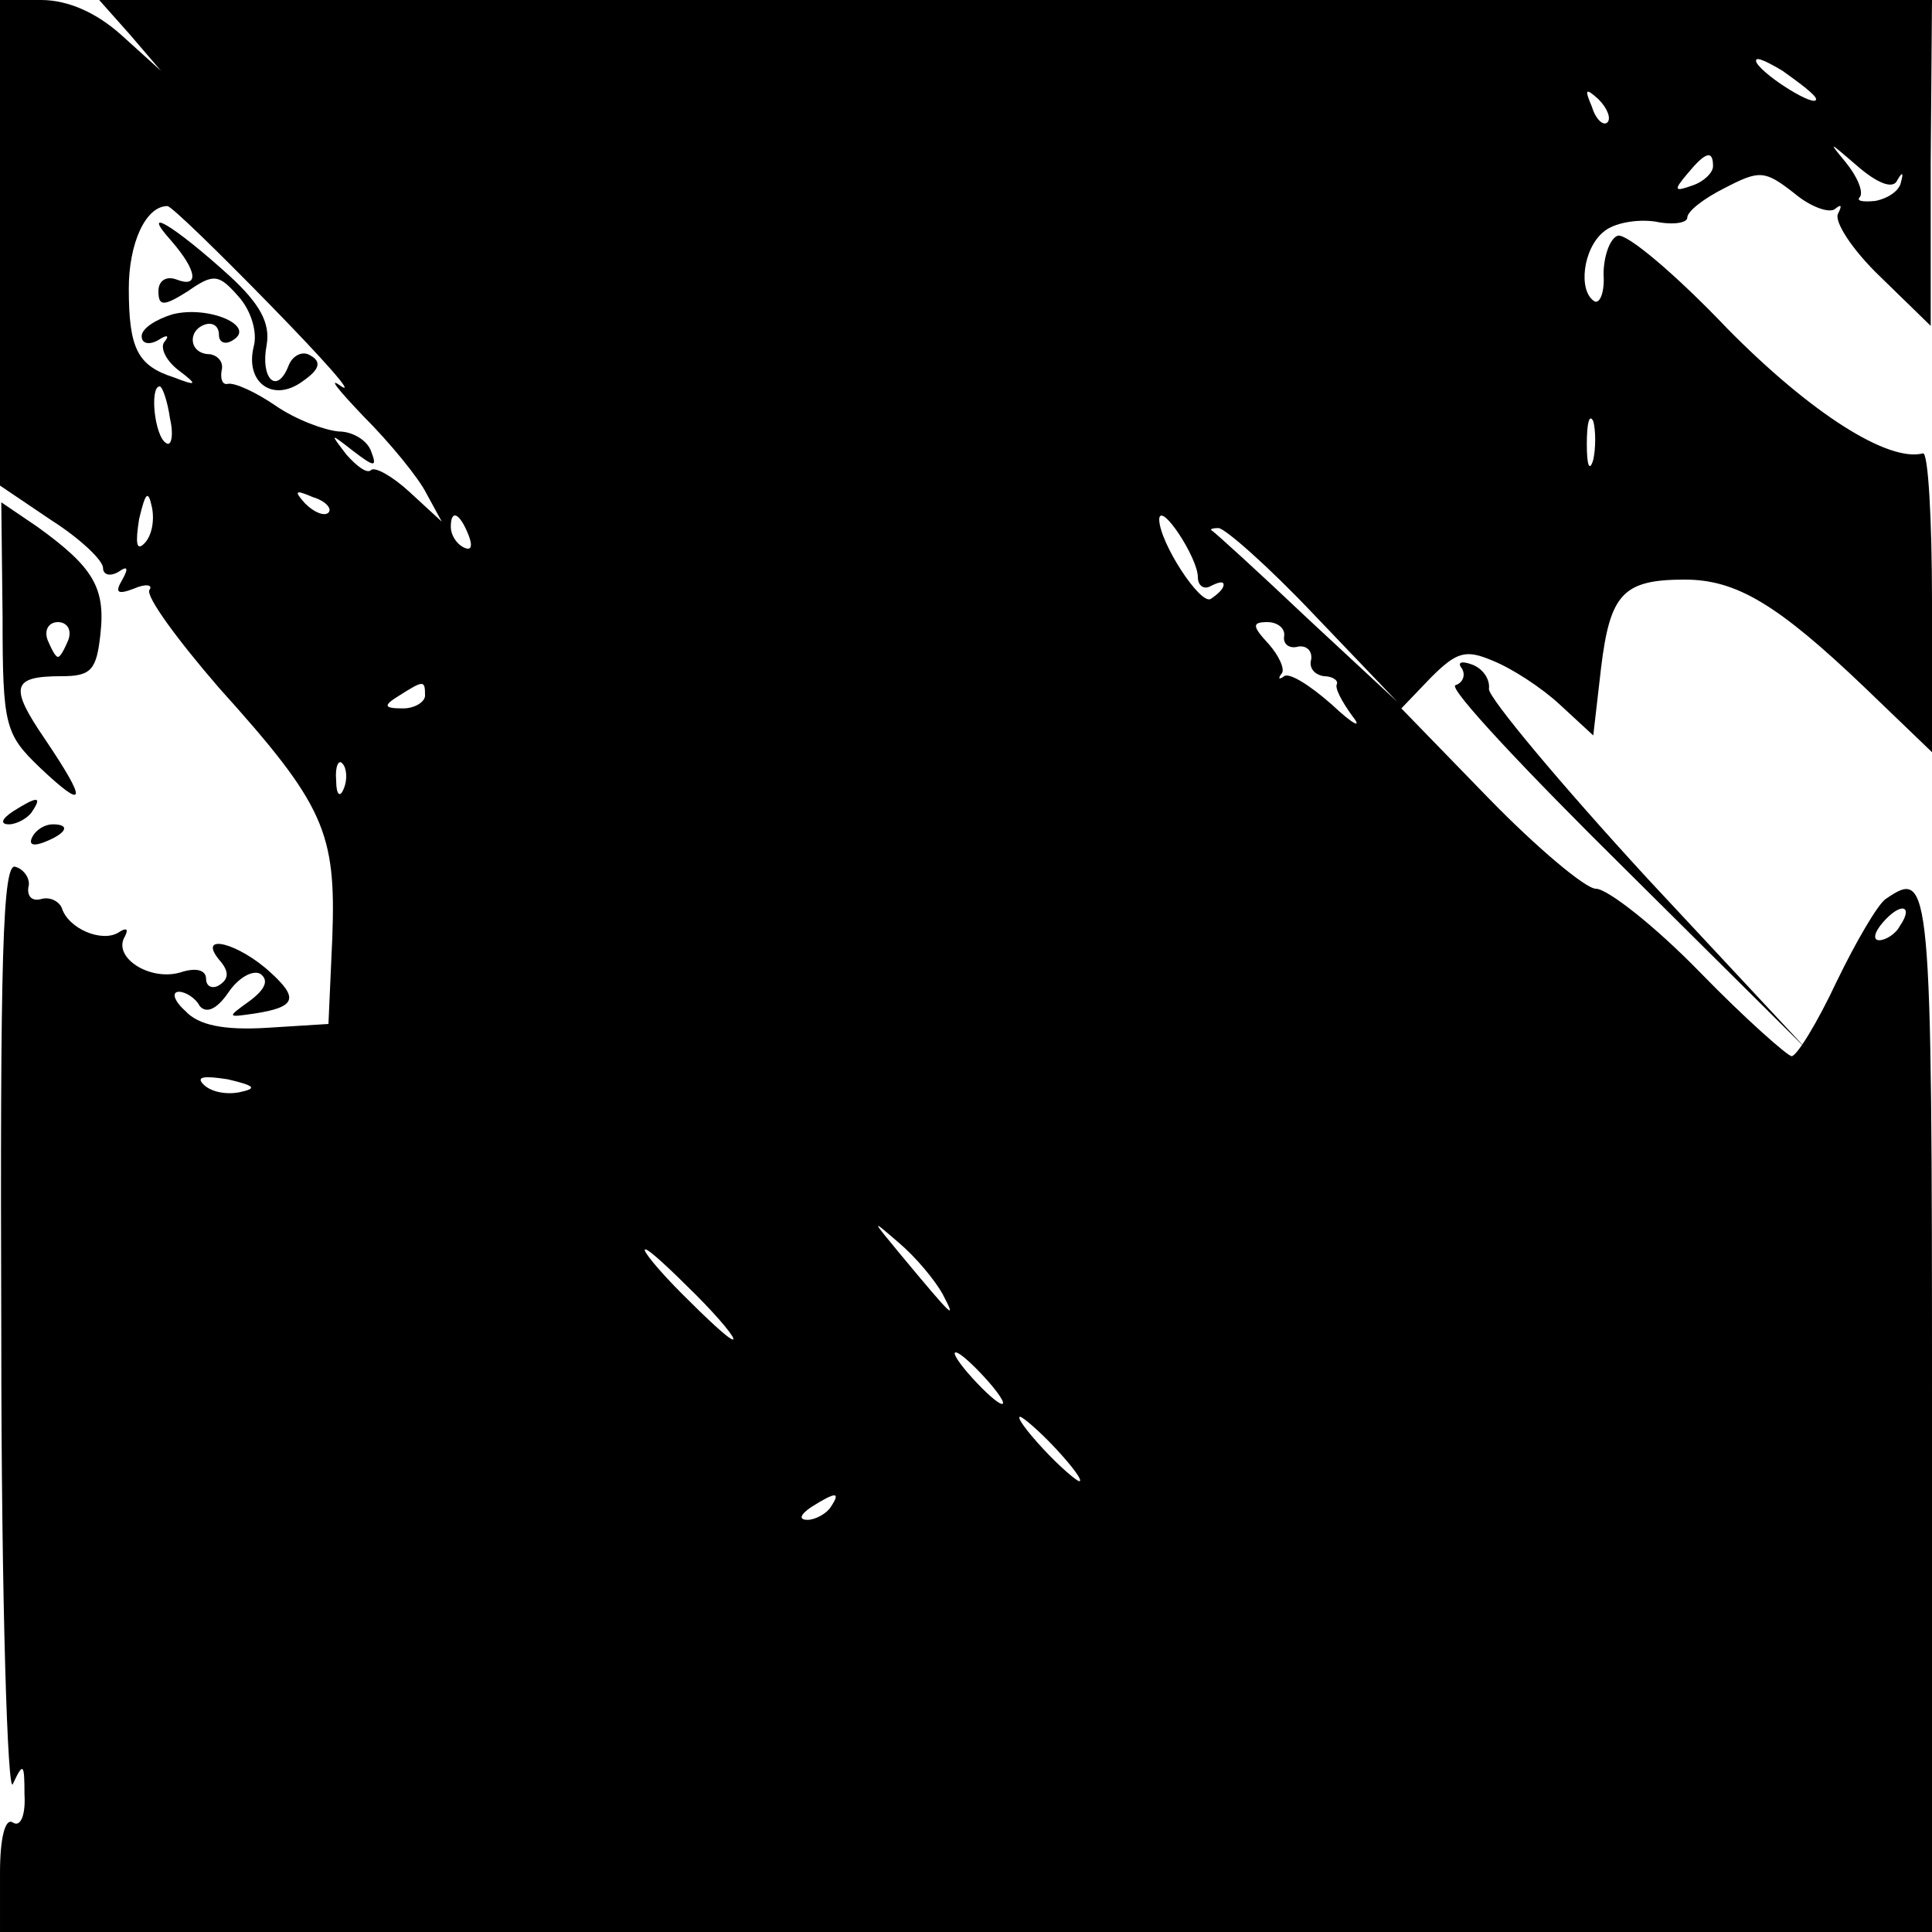 <svg version="1" xmlns="http://www.w3.org/2000/svg" width="200" height="200" viewBox="0 0 150 150"><path d="M0 18.9v18.8l4 2.7c2.2 1.4 4 3.1 4 3.7 0 .5.5.7 1.2.3.7-.5.8-.3.3.6-.6 1-.4 1.2.9.7.9-.4 1.5-.3 1.2.1-.3.5 2.2 3.9 5.4 7.6 8.2 9.1 9.1 11.2 8.8 19.4l-.3 6.7-4.8.3c-3.3.2-5.3-.2-6.3-1.3-.9-.8-1.1-1.5-.5-1.5.5 0 1.3.5 1.6 1.1.5.6 1.3.3 2.2-1 .8-1.2 1.9-1.8 2.5-1.5.7.5.4 1.2-.8 2.1-1.8 1.3-1.8 1.3.3 1 3.3-.5 3.5-1.2 1.3-3.2-2.5-2.3-5.7-3.1-4-1 .8.9.8 1.5 0 2-.5.3-1 .1-1-.5 0-.7-.8-.9-2-.5-2.4.7-5.3-1.2-4.3-2.8.3-.6.1-.7-.5-.3-1.3.8-3.9-.3-4.4-1.9-.2-.5-.9-.9-1.6-.7-.7.2-1.1-.2-1-.9.2-.6-.3-1.4-1-1.6-1-.4-1.2 7-1.1 36.4 0 20.7.5 35.9.9 34.8.8-1.7.9-1.6.9.8.1 1.6-.3 2.6-.9 2.2-.6-.4-1 1.2-1 3.9v4.6h150v-40.5c0-41.4-.1-42.1-3.6-39.7-.6.4-2.3 3.3-3.8 6.4-1.5 3.2-3.1 5.8-3.5 5.8-.3 0-3.6-2.9-7.1-6.5-3.5-3.6-7.2-6.5-8.1-6.5-.8 0-4.6-3.2-8.3-7l-6.8-7 2.3-2.4c2-2 2.7-2.2 4.8-1.3 1.5.6 3.8 2.1 5.2 3.4l2.6 2.4.6-5.2c.7-5.8 1.7-6.9 6.5-6.9 4 0 7.2 1.9 14 8.4l5.2 5V46.7c0-6.4-.3-11.6-.7-11.5-2.7.7-8.7-3.1-15.2-9.7-4-4.2-7.8-7.4-8.5-7.2-.6.2-1.1 1.6-1.1 3 .1 1.4-.3 2.3-.7 2.1-1.3-.8-.9-4.1.7-5.4.8-.7 2.6-1 4-.8 1.4.3 2.5.1 2.5-.3 0-.5 1.3-1.5 2.9-2.3 2.7-1.4 3.1-1.4 5.4.4 1.3 1.1 2.8 1.6 3.2 1.2.5-.4.5-.2.2.4-.3.6 1.1 2.8 3.3 4.9l3.9 3.8V12.6L150 0H7.7l2.4 2.7 2.4 2.8-3.1-2.8C7.5 1 5.3 0 3.2 0H0v18.9zM141 7.7c0 .7-3.9-1.7-4.6-2.8-.3-.6.5-.3 2 .6 1.4 1 2.6 1.9 2.6 2.2zm-16.2 1.8c-.3.3-.9-.2-1.2-1.2-.6-1.4-.5-1.5.5-.6.7.7 1 1.5.7 1.8zm22.5 4.5c.4-.7.5-.6.3.1-.1.7-1 1.3-2 1.5-1 .1-1.5 0-1.2-.3.3-.4-.2-1.6-1.1-2.7-1.4-1.7-1.3-1.6.8.2 1.7 1.5 2.9 1.9 3.2 1.2zM133 12.9c0 .5-.7 1.2-1.6 1.5-1.4.5-1.5.4-.4-.9 1.4-1.7 2-1.9 2-.6zM21 23.7c4.1 4.2 6.6 7 5.5 6.3-1.1-.8-.3.2 1.7 2.3 2.1 2.1 4.3 4.8 4.9 6l1.2 2.2-2.5-2.3c-1.3-1.2-2.7-2-3-1.7-.3.3-1.1-.3-1.9-1.2-1.3-1.7-1.3-1.7.5-.3 1.7 1.3 1.9 1.3 1.4 0-.3-.8-1.4-1.5-2.5-1.5-1.1-.1-3.3-.9-4.9-2-1.6-1.1-3.2-1.8-3.7-1.7-.4.1-.6-.3-.5-1 .2-.7-.3-1.2-.9-1.3-1.6 0-1.8-1.8-.4-2.3.6-.2 1.1.1 1.1.8 0 .6.5.8 1.1.4 1.8-1.1-1.9-2.7-4.7-2-1.3.4-2.4 1.1-2.4 1.7 0 .6.6.7 1.3.3.6-.4.9-.4.5.1-.4.4 0 1.4 1 2.2 1.6 1.2 1.5 1.3-.3.6-2.8-.9-3.5-2.2-3.5-6.9 0-3.5 1.3-6.4 3-6.4.3 0 3.9 3.5 8 7.7zm-7.8 8.8c.3 1.3.1 2.2-.3 1.9-.9-.5-1.3-4.4-.5-4.4.2 0 .6 1.1.8 2.5zm110.5 3.2c-.3 1-.5.4-.5-1.2 0-1.7.2-2.4.5-1.8.2.7.2 2.1 0 3zM11.2 42.2c-.6.6-.7 0-.4-1.9.5-2.1.7-2.3 1-.9.2 1 0 2.2-.6 2.8zm14.3-2.4c-.3.3-1.1 0-1.8-.7-.9-1-.8-1.1.6-.5 1 .3 1.5.9 1.2 1.2zm10.9 1.8c.3.8.2 1.2-.4.9-.6-.3-1-1-1-1.6 0-1.4.7-1.1 1.4.7zM93 44.8c0 .7.5 1 1 .7.6-.3 1-.4 1-.1 0 .3-.4.7-1 1.1-.8.5-4-4.4-4-6.2.1-1.4 3 3 3 4.5zm9 2.9l6.5 6.8-7-6.5c-3.8-3.6-7.1-6.6-7.4-6.8-.2-.1 0-.2.5-.2s3.9 3 7.4 6.7zm-2.3 1.7c-.1.6.4 1 1.1.8.6-.1 1.1.3 1 1-.2.7.3 1.2 1 1.3.6 0 1.1.3 1 .6-.2.3.4 1.4 1.2 2.5.8 1 .1.7-1.6-.9-1.7-1.5-3.3-2.5-3.7-2.2-.4.3-.5.2-.2-.2.3-.3-.2-1.4-1-2.3-1.3-1.4-1.3-1.7-.1-1.7.8 0 1.4.5 1.3 1.1zM33 54c0 .5-.8 1-1.7 1-1.5 0-1.6-.2-.3-1 1.9-1.2 2-1.2 2 0zm-6.3 7.2c-.3.8-.6.5-.6-.6-.1-1.1.2-1.7.5-1.3.3.3.4 1.2.1 1.9zm120.8 10.7c-.3.6-1.1 1.1-1.6 1.1s-.4-.6.3-1.4c1.4-1.6 2.4-1.3 1.3.3zM18.6 84.8c-1 .2-2.2 0-2.8-.6-.6-.6 0-.7 1.9-.4 2.1.5 2.3.7.9 1zm54.6 15.7c1.1 2.1.8 1.8-3.2-3-2.4-2.9-2.4-2.9-.2-1 1.3 1.1 2.8 2.9 3.4 4zm-19.2 0c1.9 1.9 3.2 3.5 2.9 3.5-.3 0-2-1.6-3.9-3.5S49.8 97 50.1 97c.3 0 2 1.6 3.9 3.5zm22.5 6.5c1 1.1 1.6 2 1.3 2-.3 0-1.3-.9-2.3-2-1-1.1-1.6-2-1.3-2 .3 0 1.3.9 2.3 2zm5.5 5.5c1.3 1.4 2.1 2.5 1.8 2.5-.2 0-1.5-1.1-2.8-2.5-1.3-1.4-2.1-2.5-1.8-2.5.2 0 1.5 1.1 2.8 2.5zM64.5 117c-.3.5-1.2 1-1.8 1-.7 0-.6-.4.3-1 1.9-1.2 2.3-1.2 1.5 0z"/><path d="M13.3 18.7c2 2.3 2.2 3.7.4 3-.8-.3-1.4.1-1.4.9 0 1.2.4 1.2 2.3 0 2-1.4 2.4-1.3 3.9.4 1 1.1 1.5 2.8 1.2 3.9-.7 2.8 1.5 4.4 3.8 2.7 1.3-.9 1.5-1.5.6-2-.6-.4-1.4 0-1.7.8-.9 2.3-2.2 1-1.7-1.6.3-1.7-.5-3.2-2.9-5.4-4.3-3.9-7-5.5-4.5-2.7zM.2 47.9c0 8.5.2 9.1 2.9 11.7 3.6 3.4 3.7 2.7.4-2.2-2.8-4.1-2.6-4.9 1.3-4.9 2.3 0 2.7-.5 3-3.3.4-3.6-.6-5.2-4.9-8.3L.1 39l.1 8.9zm5.1 1.8c-.3.7-.6 1.3-.8 1.3-.2 0-.5-.6-.8-1.3-.3-.8.1-1.4.8-1.4.7 0 1.1.6.8 1.4zM113.5 51.9c.3.5.1 1.1-.5 1.3-.6.2 5.4 6.6 13.2 14.3l14.1 14-12.4-13.3c-6.8-7.4-12.3-14-12.3-14.7.1-.8-.5-1.6-1.3-1.9-.8-.3-1.2-.2-.8.3zM1 63c-.9.6-1 1-.3 1 .6 0 1.5-.5 1.8-1 .8-1.2.4-1.2-1.5 0zM2.5 65c-.3.6.1.7.9.4 1.8-.7 2.1-1.4.7-1.4-.6 0-1.3.4-1.6 1z"/></svg>